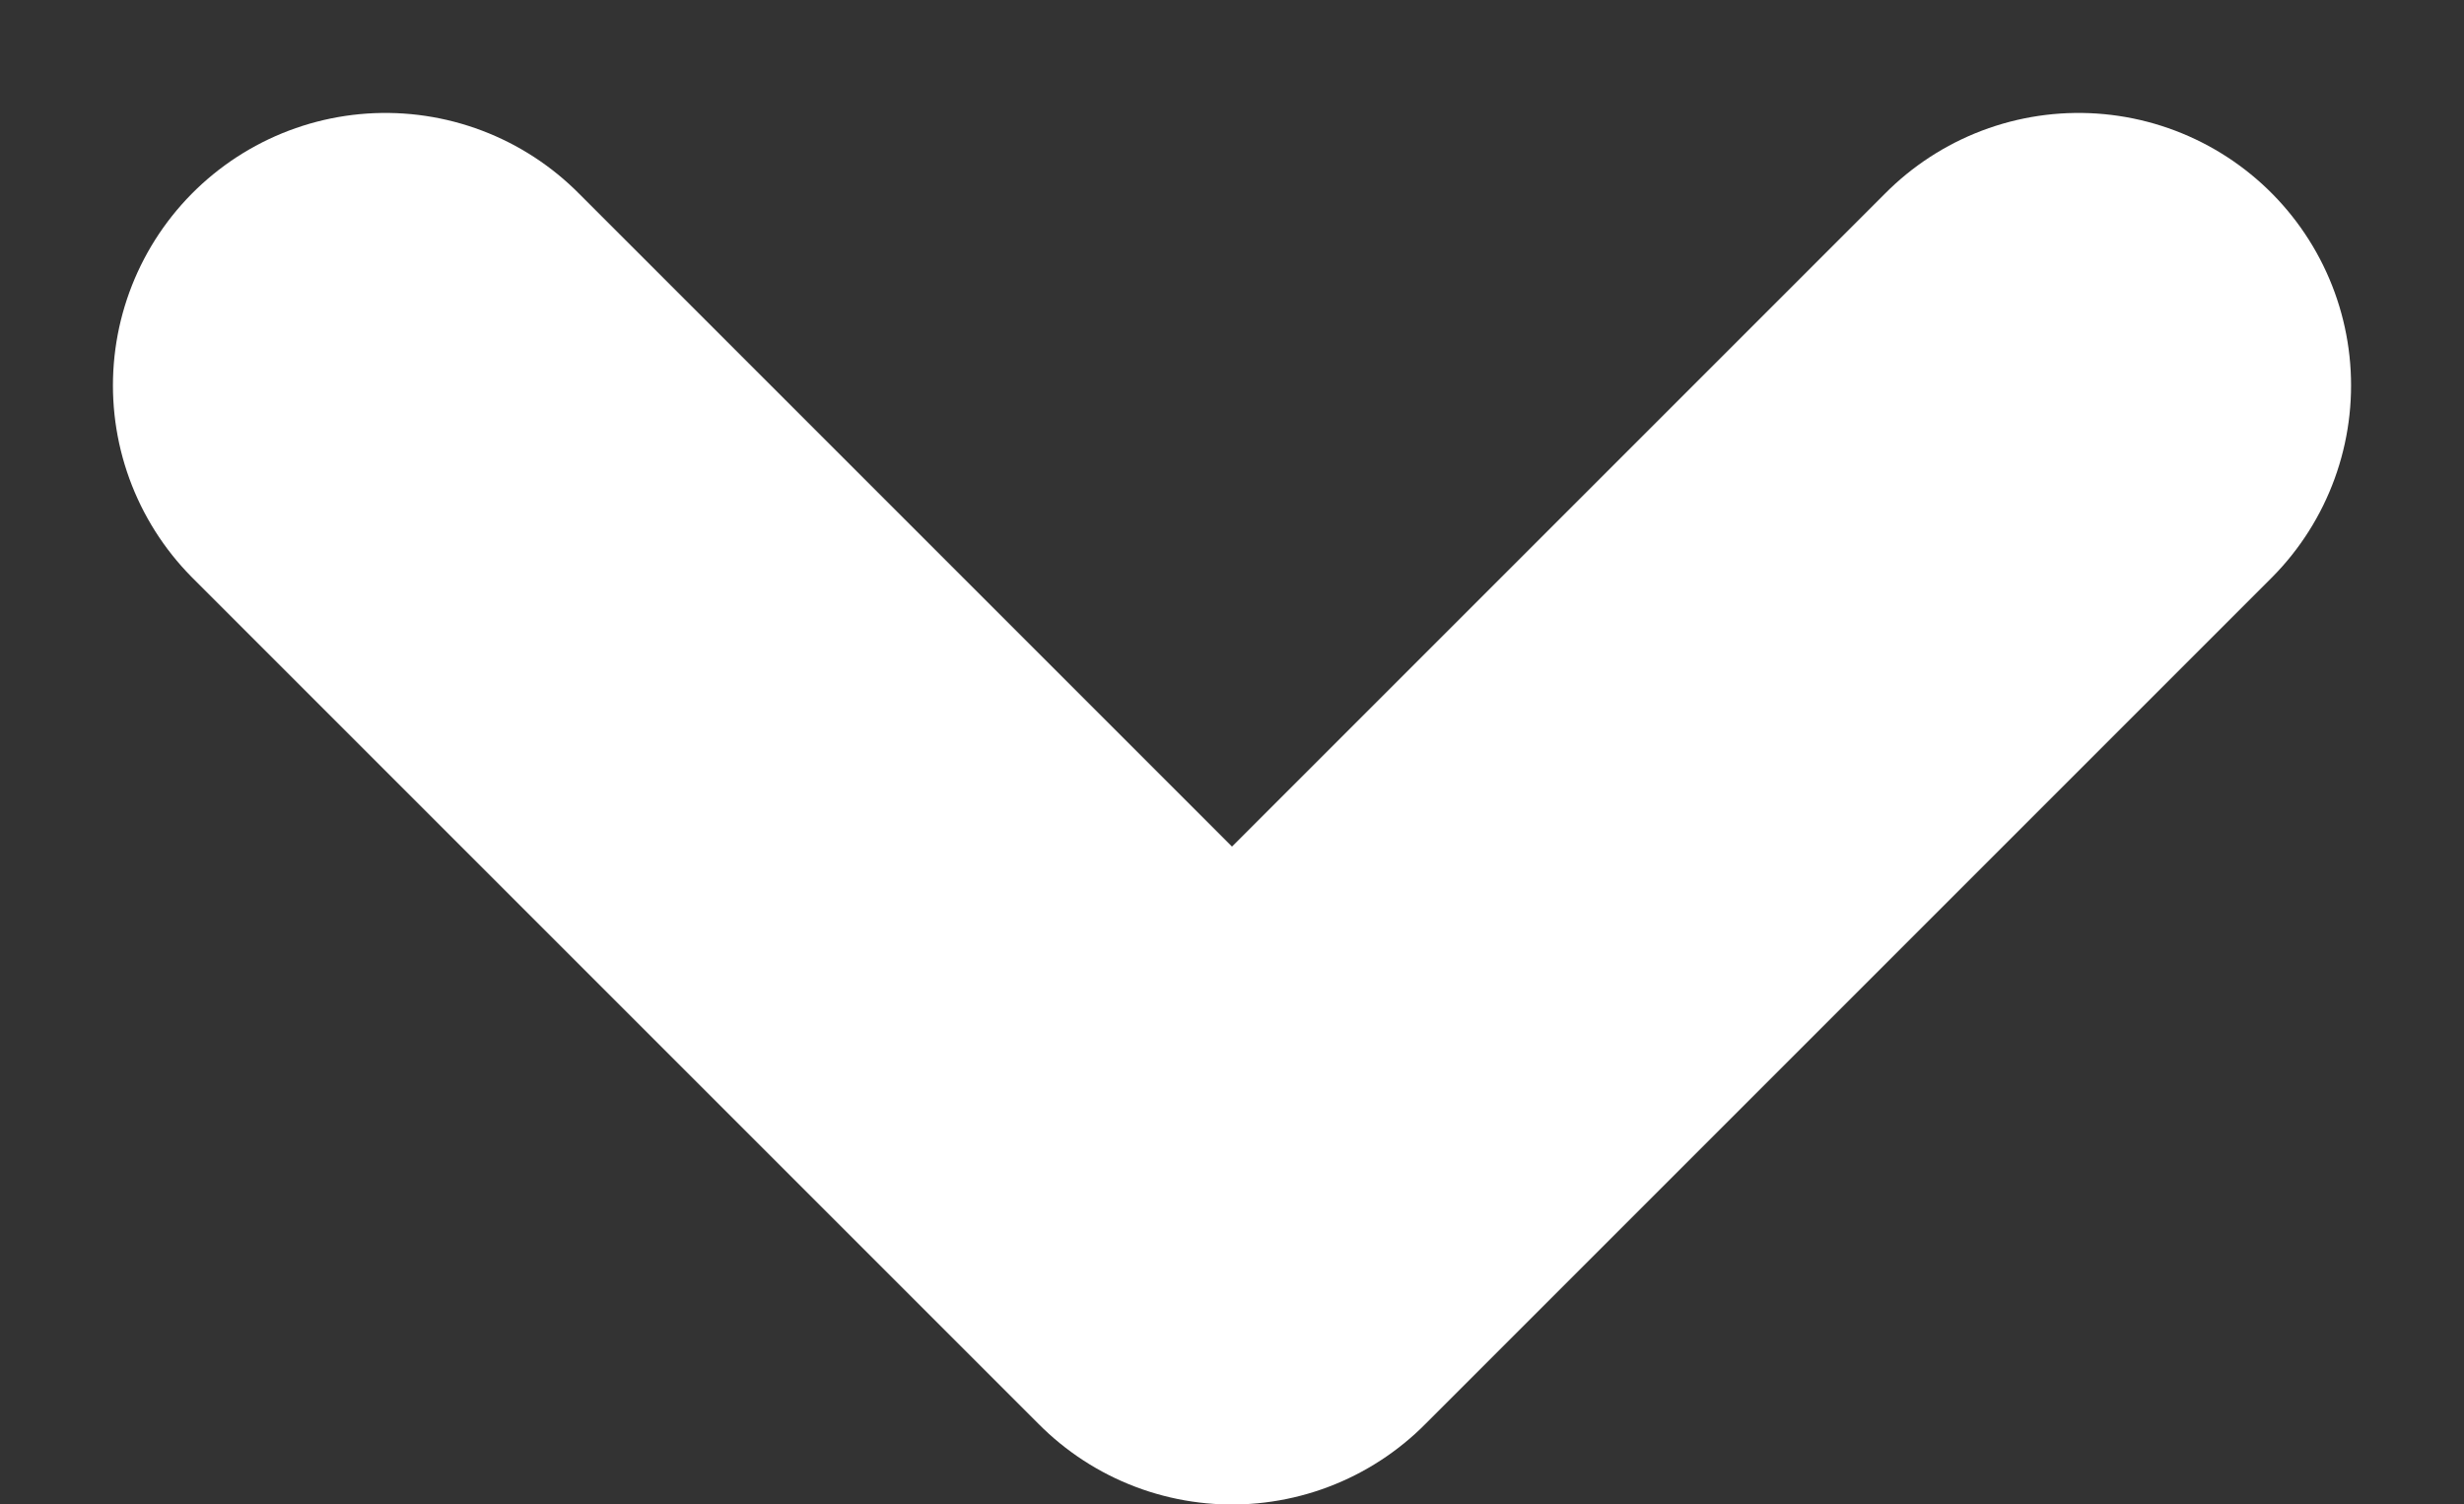 <svg xmlns="http://www.w3.org/2000/svg" width="11.302" height="6.901"><rect width="100%" height="100%" fill="#333333" stroke="none"/><path id="Path_9170" data-name="Path 9170" d="M1.768 1.768l3.883 3.883 3.883-3.883" fill="none" stroke="#fff" stroke-linecap="round" stroke-linejoin="round" stroke-width="2.5"/></svg>